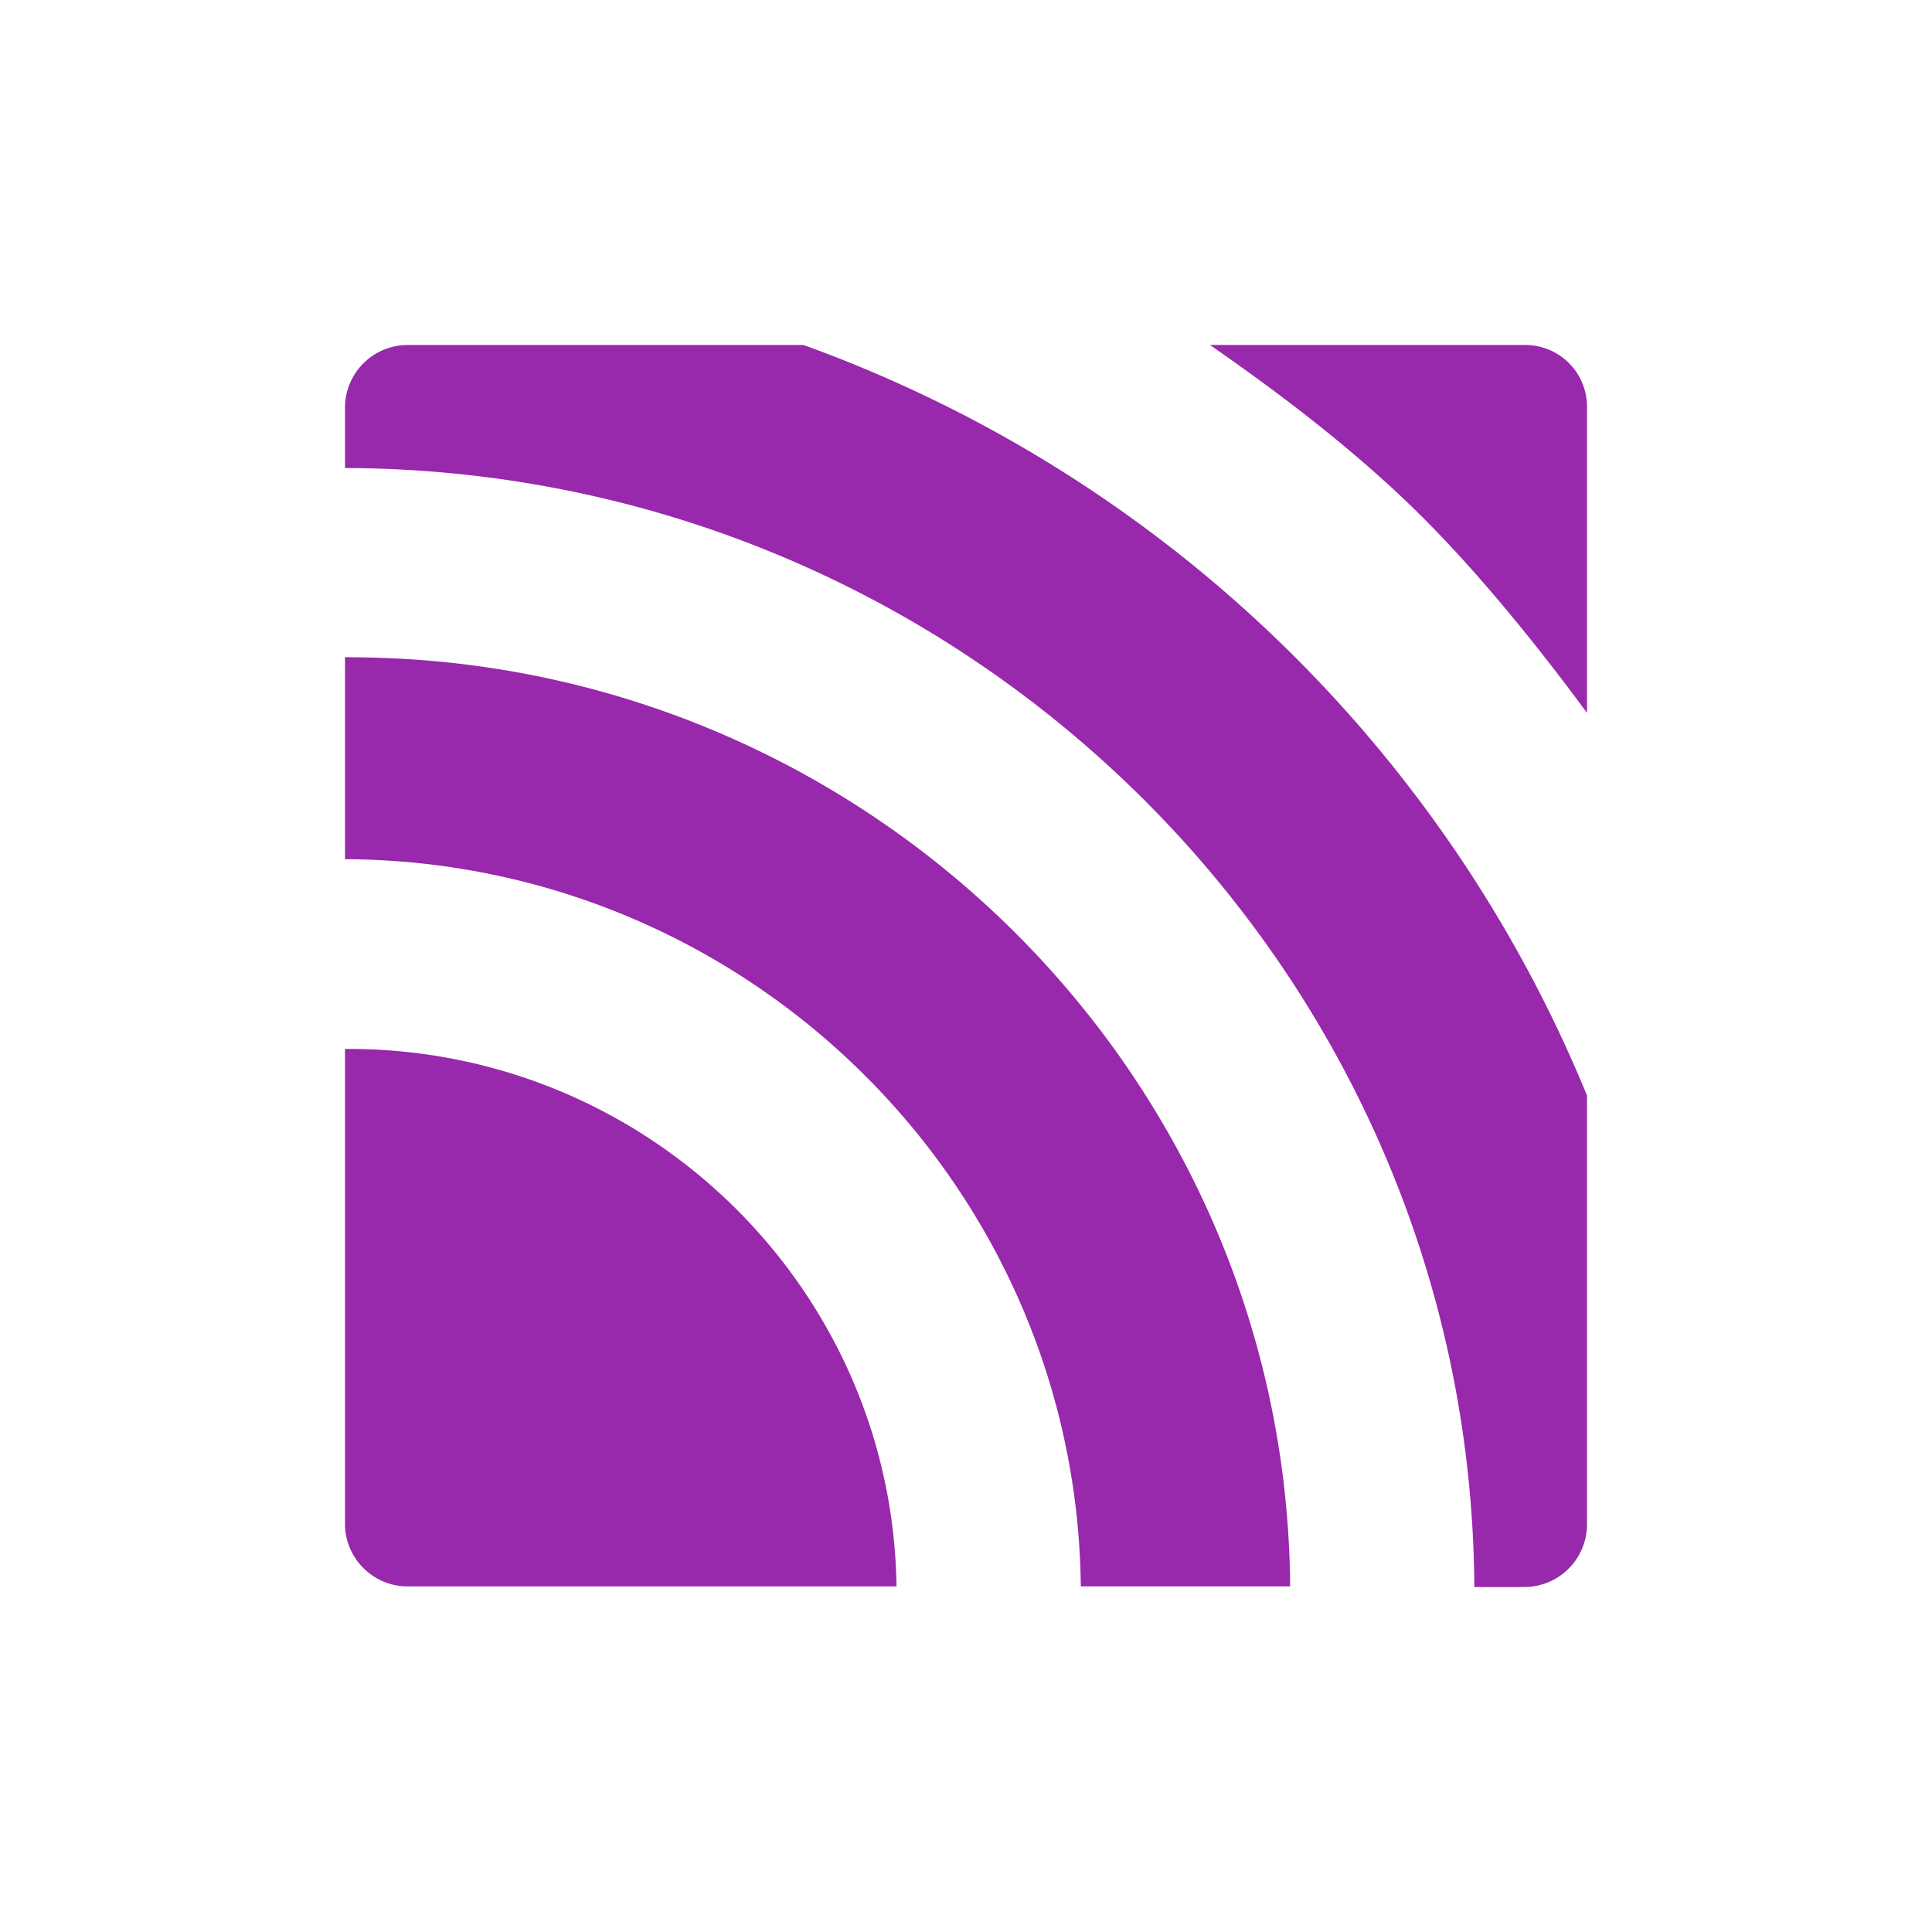 <?xml version="1.0" encoding="UTF-8" standalone="no"?>
<svg xmlns="http://www.w3.org/2000/svg" xmlns:xlink="http://www.w3.org/1999/xlink" class="icon" viewBox="0 0 1024 1024" version="1.1" width="200" height="200">
  <path d="M184.795 555.959H182.857v251.758c0 18.176 14.921 33.097 33.097 33.097h259.218c-2.231-157.33-131.401-284.855-290.377-284.855z m0-207.653H182.857v107.081c213.797 0.951 387.657 172.946 389.998 385.426h110.958c-2.011-271.872-224.914-492.434-499.09-492.434l0.073-0.073zM841.143 808.009v-227.365A709.083 709.083 0 0 0 425.874 182.857h-209.92A33.243 33.243 0 0 0 182.857 215.954v32.11C511.854 249.051 779.483 514.121 781.422 841.143h26.624a33.243 33.243 0 0 0 33.097-33.097zM754.542 274.725c30.464 30.464 61.586 69.12 86.601 103.131V215.662A32.695 32.695 0 0 0 808.375 182.857h-167.058c38.912 26.953 79.141 57.746 113.225 91.831z" fill="#9828AC"></path>
</svg>
